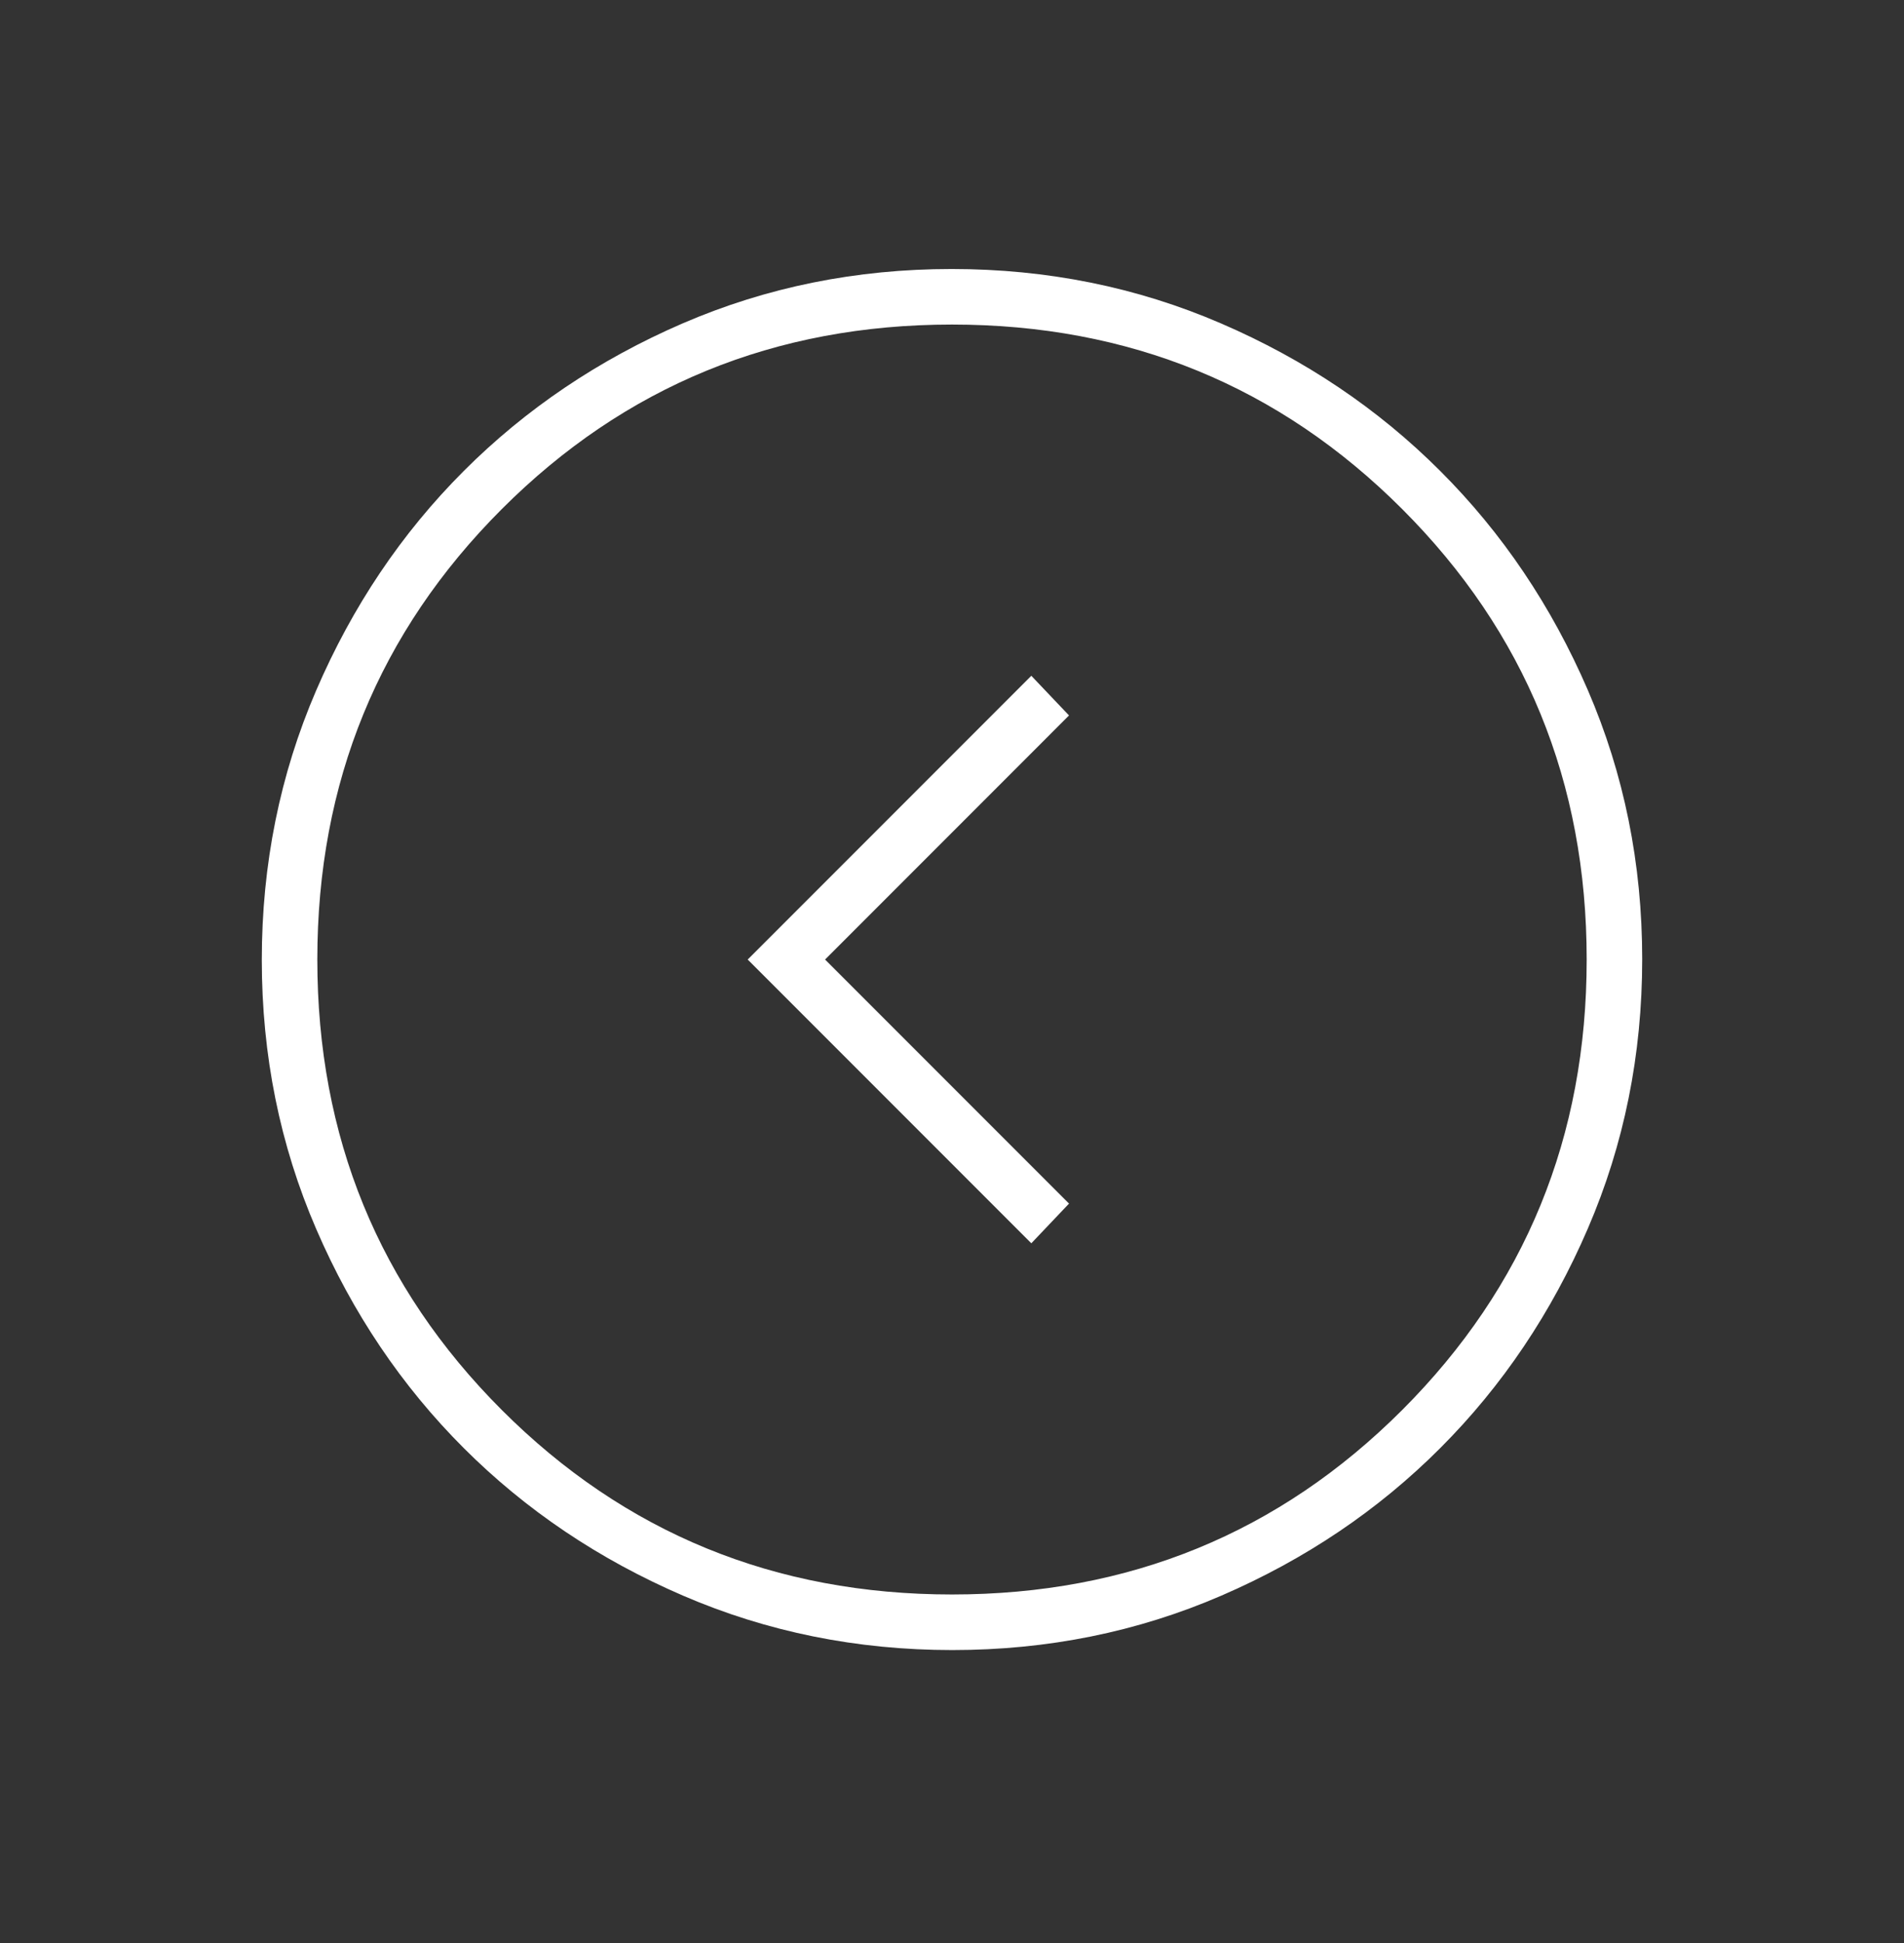 <svg width="50" height="51" viewBox="0 0 50 51" fill="none" xmlns="http://www.w3.org/2000/svg">
<rect x="0" y="0" width="50" height="51" fill="#333333" stroke="none"/>
<mask id="mask0_2009_3069" style="mask-type:alpha" maskUnits="userSpaceOnUse" x="0" y="0" width="50" height="51">
<rect x="50" y="50.186" width="50" height="50" transform="rotate(-180 50 50.186)" fill="#D9D9D9"/>
</mask>
<g mask="url(#mask0_2009_3069)">
<path d="M21.667 25.186L28.073 18.779L27.083 17.738L19.635 25.186L27.083 32.634L28.073 31.592L21.667 25.186ZM24.991 7.061C27.497 7.061 29.854 7.536 32.06 8.487C34.267 9.438 36.187 10.729 37.819 12.36C39.452 13.99 40.744 15.908 41.696 18.111C42.649 20.316 43.125 22.671 43.125 25.177C43.125 27.683 42.65 30.039 41.698 32.246C40.747 34.453 39.457 36.373 37.826 38.005C36.196 39.638 34.278 40.93 32.075 41.882C29.87 42.835 27.515 43.311 25.009 43.311C22.503 43.311 20.146 42.835 17.94 41.884C15.733 40.933 13.813 39.642 12.181 38.012C10.548 36.381 9.256 34.464 8.304 32.26C7.351 30.056 6.875 27.701 6.875 25.195C6.875 22.689 7.351 20.332 8.302 18.125C9.253 15.918 10.543 13.999 12.174 12.367C13.805 10.734 15.722 9.442 17.925 8.489C20.13 7.537 22.485 7.061 24.991 7.061ZM25 8.519C20.347 8.519 16.406 10.134 13.177 13.363C9.948 16.592 8.333 20.533 8.333 25.186C8.333 29.839 9.948 33.779 13.177 37.009C16.406 40.238 20.347 41.852 25 41.852C29.653 41.852 33.594 40.238 36.823 37.009C40.052 33.779 41.667 29.839 41.667 25.186C41.667 20.533 40.052 16.592 36.823 13.363C33.594 10.134 29.653 8.519 25 8.519Z" fill="white"/>
</g>
</svg>

